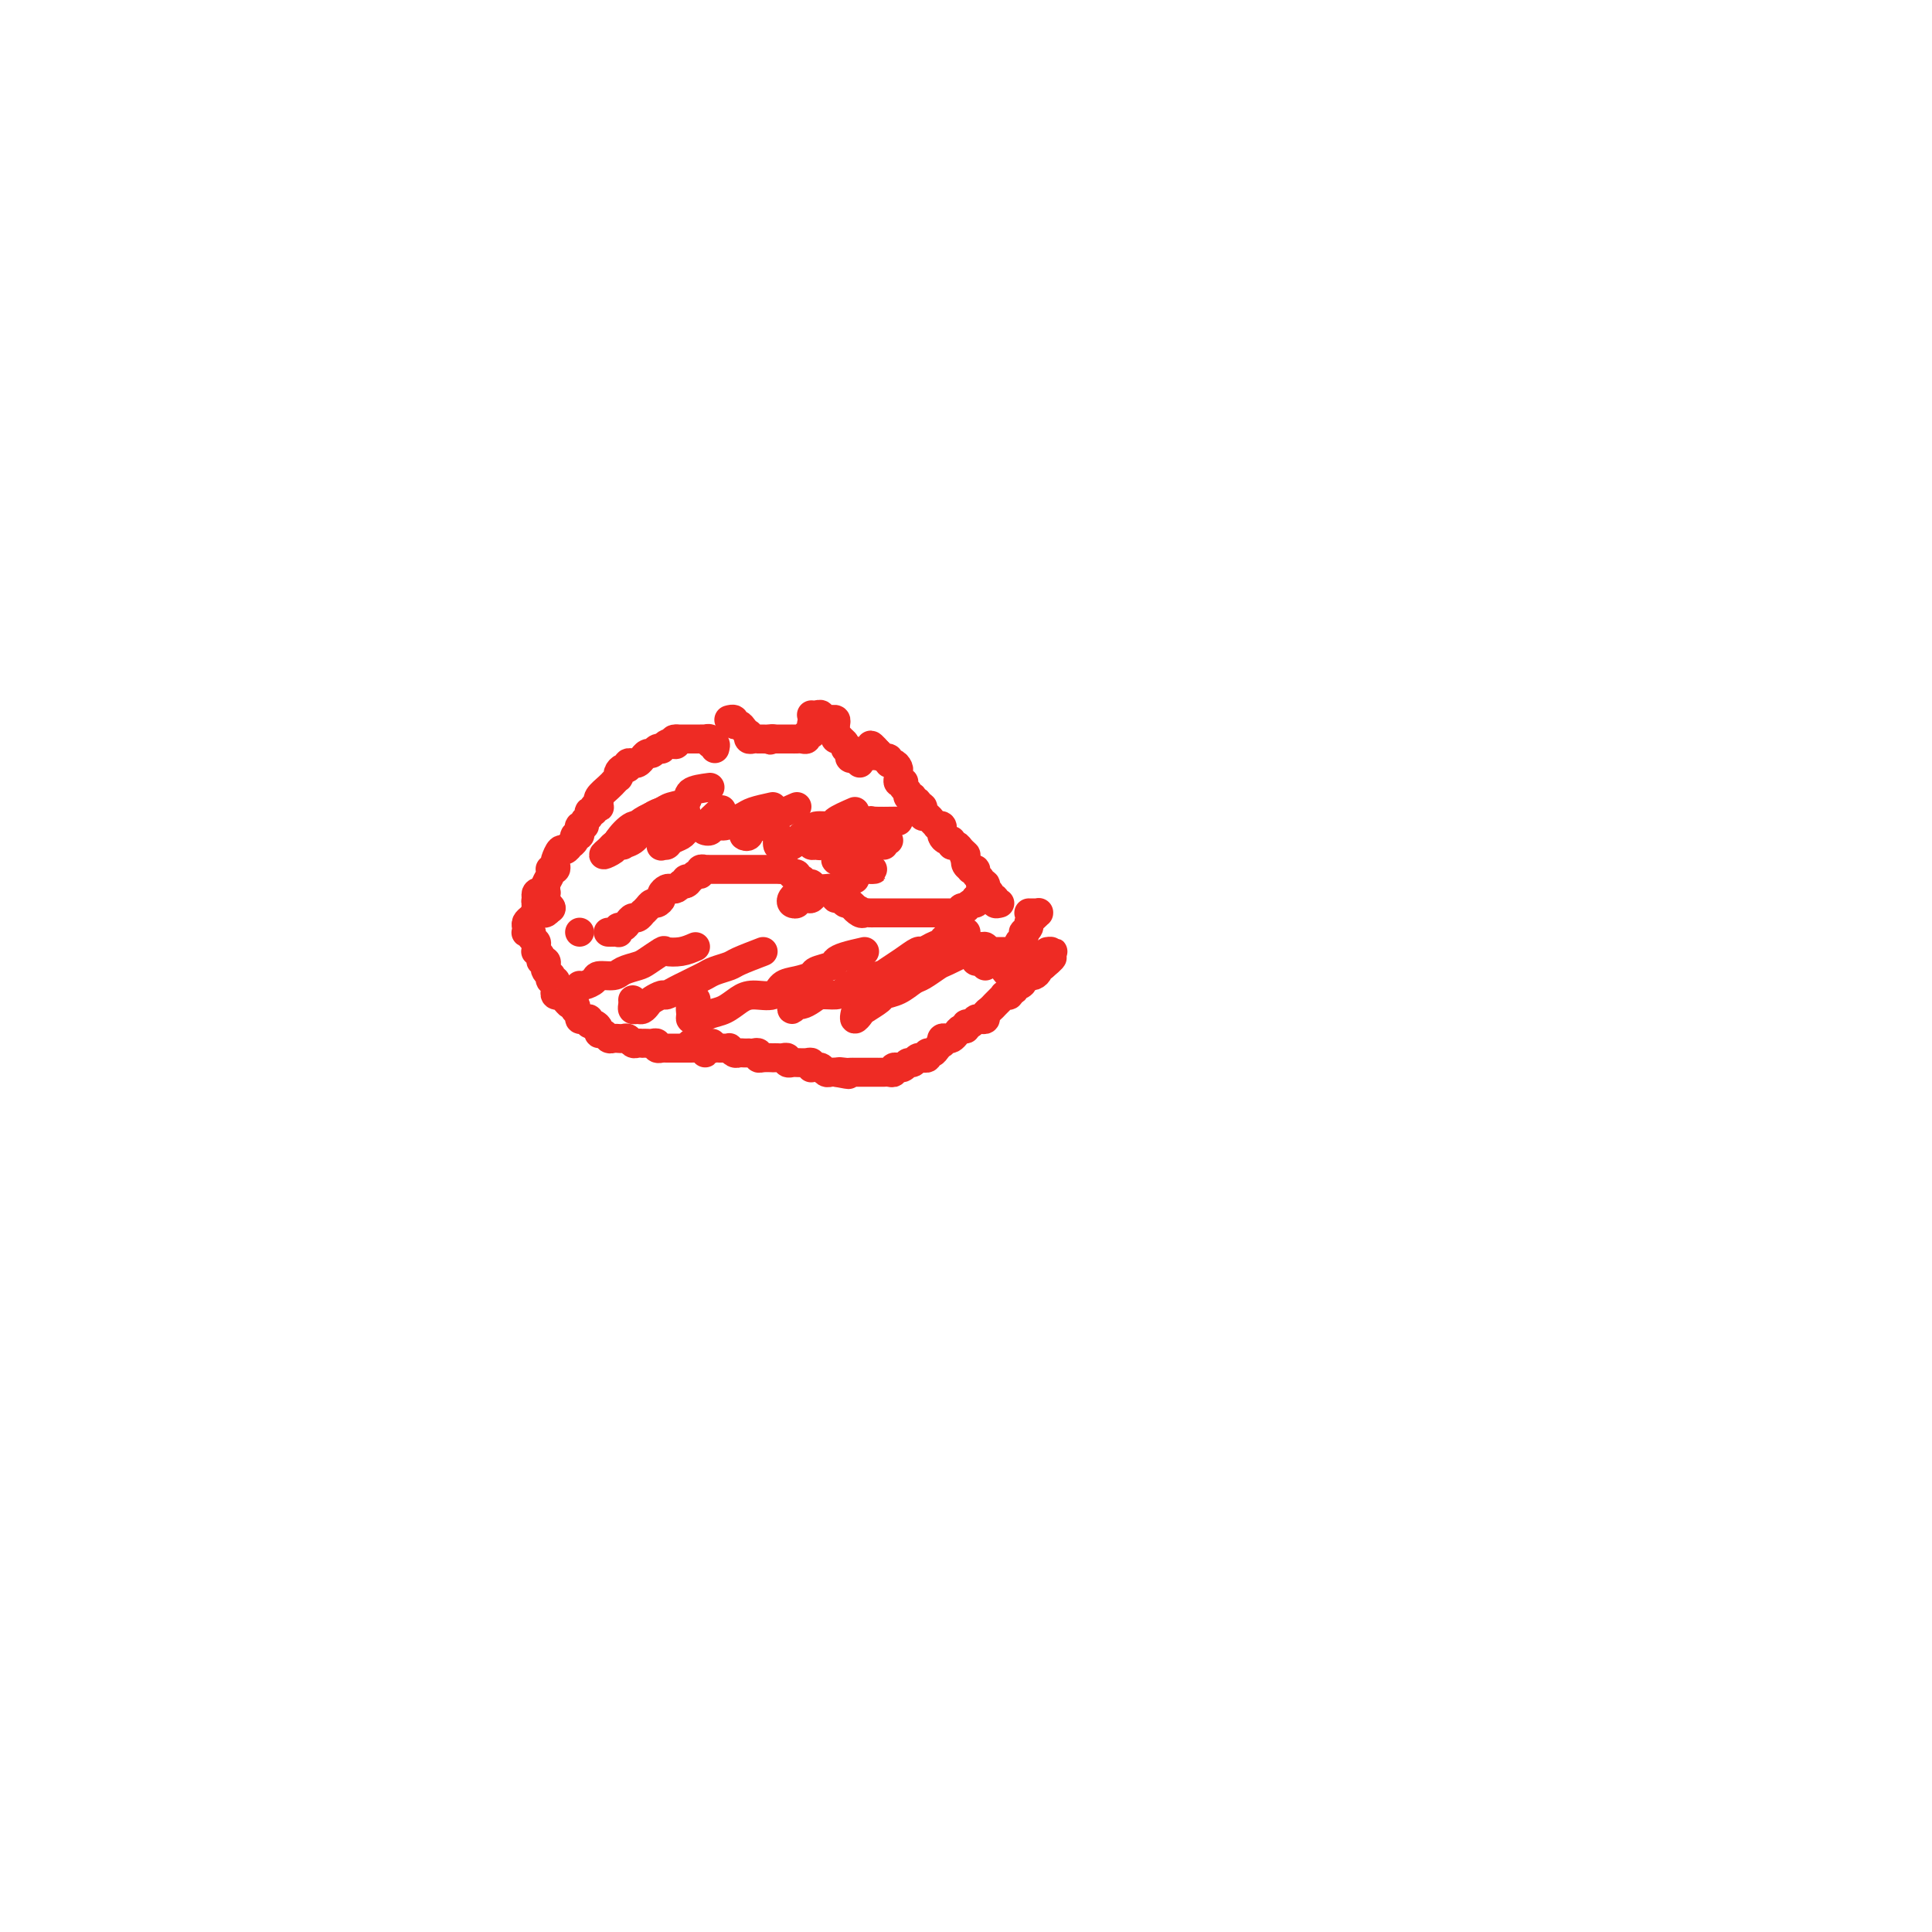 <svg viewBox='0 0 400 400' version='1.1' xmlns='http://www.w3.org/2000/svg' xmlns:xlink='http://www.w3.org/1999/xlink'><g fill='none' stroke='#EE2B24' stroke-width='6' stroke-linecap='round' stroke-linejoin='round'><path d='M120,193c0.000,0.000 0.000,0.000 0,0c0.000,0.000 0.000,0.000 0,0'/><path d='M126,193c-0.083,-0.002 -0.167,-0.005 0,0c0.167,0.005 0.584,0.016 1,0c0.416,-0.016 0.833,-0.060 1,0c0.167,0.060 0.086,0.222 0,0c-0.086,-0.222 -0.178,-0.829 0,-1c0.178,-0.171 0.626,0.094 1,0c0.374,-0.094 0.674,-0.546 1,-1c0.326,-0.454 0.679,-0.909 1,-1c0.321,-0.091 0.611,0.182 1,0c0.389,-0.182 0.877,-0.818 1,-1c0.123,-0.182 -0.121,0.092 0,0c0.121,-0.092 0.606,-0.549 1,-1c0.394,-0.451 0.697,-0.895 1,-1c0.303,-0.105 0.606,0.129 1,0c0.394,-0.129 0.879,-0.622 1,-1c0.121,-0.378 -0.122,-0.640 0,-1c0.122,-0.360 0.610,-0.818 1,-1c0.390,-0.182 0.682,-0.087 1,0c0.318,0.087 0.662,0.168 1,0c0.338,-0.168 0.669,-0.584 1,-1'/><path d='M141,183c2.560,-1.482 1.461,-0.186 1,0c-0.461,0.186 -0.282,-0.739 0,-1c0.282,-0.261 0.668,0.140 1,0c0.332,-0.140 0.610,-0.822 1,-1c0.390,-0.178 0.892,0.149 1,0c0.108,-0.149 -0.178,-0.772 0,-1c0.178,-0.228 0.821,-0.061 1,0c0.179,0.061 -0.107,0.016 0,0c0.107,-0.016 0.607,-0.004 1,0c0.393,0.004 0.679,0.001 1,0c0.321,-0.001 0.677,-0.000 1,0c0.323,0.000 0.611,0.000 1,0c0.389,-0.000 0.877,-0.000 1,0c0.123,0.000 -0.121,0.000 0,0c0.121,-0.000 0.606,-0.000 1,0c0.394,0.000 0.697,0.000 1,0c0.303,-0.000 0.606,-0.000 1,0c0.394,0.000 0.879,-0.000 1,0c0.121,0.000 -0.123,0.000 0,0c0.123,-0.000 0.611,-0.000 1,0c0.389,0.000 0.678,0.000 1,0c0.322,-0.000 0.678,-0.000 1,0c0.322,0.000 0.611,0.000 1,0c0.389,-0.000 0.877,-0.001 1,0c0.123,0.001 -0.121,0.004 0,0c0.121,-0.004 0.606,-0.015 1,0c0.394,0.015 0.698,0.055 1,0c0.302,-0.055 0.602,-0.207 1,0c0.398,0.207 0.894,0.772 1,1c0.106,0.228 -0.179,0.118 0,0c0.179,-0.118 0.822,-0.243 1,0c0.178,0.243 -0.110,0.853 0,1c0.110,0.147 0.617,-0.171 1,0c0.383,0.171 0.641,0.830 1,1c0.359,0.170 0.817,-0.151 1,0c0.183,0.151 0.090,0.773 0,1c-0.090,0.227 -0.178,0.060 0,0c0.178,-0.060 0.621,-0.012 1,0c0.379,0.012 0.694,-0.010 1,0c0.306,0.010 0.604,0.054 1,0c0.396,-0.054 0.890,-0.207 1,0c0.110,0.207 -0.164,0.772 0,1c0.164,0.228 0.765,0.118 1,0c0.235,-0.118 0.104,-0.242 0,0c-0.104,0.242 -0.183,0.852 0,1c0.183,0.148 0.626,-0.167 1,0c0.374,0.167 0.678,0.814 1,1c0.322,0.186 0.664,-0.090 1,0c0.336,0.090 0.668,0.545 1,1'/><path d='M177,188c2.273,1.177 0.454,0.119 0,0c-0.454,-0.119 0.457,0.700 1,1c0.543,0.300 0.719,0.080 1,0c0.281,-0.080 0.667,-0.022 1,0c0.333,0.022 0.614,0.006 1,0c0.386,-0.006 0.877,-0.002 1,0c0.123,0.002 -0.121,0.000 0,0c0.121,-0.000 0.606,-0.000 1,0c0.394,0.000 0.697,0.000 1,0c0.303,-0.000 0.606,-0.000 1,0c0.394,0.000 0.879,0.000 1,0c0.121,-0.000 -0.123,-0.000 0,0c0.123,0.000 0.611,0.000 1,0c0.389,-0.000 0.678,-0.000 1,0c0.322,0.000 0.678,-0.000 1,0c0.322,0.000 0.610,0.000 1,0c0.390,-0.000 0.883,-0.000 1,0c0.117,0.000 -0.141,0.000 0,0c0.141,-0.000 0.682,-0.000 1,0c0.318,0.000 0.414,0.000 1,0c0.586,-0.000 1.662,-0.000 2,0c0.338,0.000 -0.063,0.001 0,0c0.063,-0.001 0.590,-0.004 1,0c0.410,0.004 0.702,0.015 1,0c0.298,-0.015 0.601,-0.055 1,0c0.399,0.055 0.894,0.207 1,0c0.106,-0.207 -0.178,-0.773 0,-1c0.178,-0.227 0.818,-0.116 1,0c0.182,0.116 -0.096,0.237 0,0c0.096,-0.237 0.564,-0.833 1,-1c0.436,-0.167 0.839,0.095 1,0c0.161,-0.095 0.081,-0.548 0,-1'/><path d='M202,186c0.667,-0.500 0.333,-0.250 0,0'/><path d='M207,187c-0.455,0.119 -0.910,0.238 -1,0c-0.090,-0.238 0.186,-0.835 0,-1c-0.186,-0.165 -0.835,0.100 -1,0c-0.165,-0.100 0.153,-0.567 0,-1c-0.153,-0.433 -0.777,-0.833 -1,-1c-0.223,-0.167 -0.045,-0.100 0,0c0.045,0.100 -0.045,0.234 0,0c0.045,-0.234 0.223,-0.837 0,-1c-0.223,-0.163 -0.848,0.114 -1,0c-0.152,-0.114 0.171,-0.618 0,-1c-0.171,-0.382 -0.834,-0.641 -1,-1c-0.166,-0.359 0.166,-0.818 0,-1c-0.166,-0.182 -0.829,-0.087 -1,0c-0.171,0.087 0.150,0.168 0,0c-0.150,-0.168 -0.771,-0.584 -1,-1c-0.229,-0.416 -0.065,-0.833 0,-1c0.065,-0.167 0.033,-0.083 0,0'/><path d='M200,178c-1.034,-1.576 -0.119,-1.015 0,-1c0.119,0.015 -0.559,-0.517 -1,-1c-0.441,-0.483 -0.644,-0.917 -1,-1c-0.356,-0.083 -0.866,0.184 -1,0c-0.134,-0.184 0.107,-0.819 0,-1c-0.107,-0.181 -0.564,0.091 -1,0c-0.436,-0.091 -0.853,-0.546 -1,-1c-0.147,-0.454 -0.024,-0.905 0,-1c0.024,-0.095 -0.049,0.168 0,0c0.049,-0.168 0.221,-0.767 0,-1c-0.221,-0.233 -0.833,-0.100 -1,0c-0.167,0.100 0.113,0.166 0,0c-0.113,-0.166 -0.619,-0.565 -1,-1c-0.381,-0.435 -0.637,-0.905 -1,-1c-0.363,-0.095 -0.833,0.186 -1,0c-0.167,-0.186 -0.029,-0.838 0,-1c0.029,-0.162 -0.049,0.168 0,0c0.049,-0.168 0.224,-0.834 0,-1c-0.224,-0.166 -0.849,0.166 -1,0c-0.151,-0.166 0.171,-0.832 0,-1c-0.171,-0.168 -0.834,0.163 -1,0c-0.166,-0.163 0.165,-0.818 0,-1c-0.165,-0.182 -0.828,0.109 -1,0c-0.172,-0.109 0.146,-0.617 0,-1c-0.146,-0.383 -0.757,-0.642 -1,-1c-0.243,-0.358 -0.118,-0.817 0,-1c0.118,-0.183 0.228,-0.090 0,0c-0.228,0.090 -0.796,0.178 -1,0c-0.204,-0.178 -0.045,-0.621 0,-1c0.045,-0.379 -0.026,-0.694 0,-1c0.026,-0.306 0.148,-0.603 0,-1c-0.148,-0.397 -0.565,-0.895 -1,-1c-0.435,-0.105 -0.887,0.182 -1,0c-0.113,-0.182 0.114,-0.832 0,-1c-0.114,-0.168 -0.569,0.147 -1,0c-0.431,-0.147 -0.837,-0.756 -1,-1c-0.163,-0.244 -0.081,-0.122 0,0'/><path d='M182,156c-2.962,-3.403 -1.368,-0.912 -1,0c0.368,0.912 -0.489,0.244 -1,0c-0.511,-0.244 -0.676,-0.066 -1,0c-0.324,0.066 -0.807,0.019 -1,0c-0.193,-0.019 -0.097,-0.009 0,0'/><path d='M178,158c0.113,-0.453 0.226,-0.906 0,-1c-0.226,-0.094 -0.793,0.171 -1,0c-0.207,-0.171 -0.056,-0.777 0,-1c0.056,-0.223 0.016,-0.064 0,0c-0.016,0.064 -0.008,0.032 0,0'/><path d='M177,157c0.111,-0.022 0.222,-0.044 0,0c-0.222,0.044 -0.776,0.152 -1,0c-0.224,-0.152 -0.117,-0.566 0,-1c0.117,-0.434 0.242,-0.887 0,-1c-0.242,-0.113 -0.853,0.114 -1,0c-0.147,-0.114 0.171,-0.569 0,-1c-0.171,-0.431 -0.830,-0.837 -1,-1c-0.170,-0.163 0.151,-0.081 0,0c-0.151,0.081 -0.773,0.163 -1,0c-0.227,-0.163 -0.060,-0.569 0,-1c0.060,-0.431 0.013,-0.886 0,-1c-0.013,-0.114 0.008,0.113 0,0c-0.008,-0.113 -0.045,-0.565 0,-1c0.045,-0.435 0.170,-0.852 0,-1c-0.170,-0.148 -0.637,-0.025 -1,0c-0.363,0.025 -0.622,-0.046 -1,0c-0.378,0.046 -0.874,0.208 -1,0c-0.126,-0.208 0.120,-0.787 0,-1c-0.120,-0.213 -0.606,-0.061 -1,0c-0.394,0.061 -0.697,0.030 -1,0'/><path d='M168,150c0.009,-0.081 0.017,-0.161 0,0c-0.017,0.161 -0.060,0.565 0,1c0.060,0.435 0.224,0.901 0,1c-0.224,0.099 -0.834,-0.170 -1,0c-0.166,0.170 0.114,0.778 0,1c-0.114,0.222 -0.622,0.060 -1,0c-0.378,-0.060 -0.626,-0.016 -1,0c-0.374,0.016 -0.874,0.004 -1,0c-0.126,-0.004 0.121,-0.001 0,0c-0.121,0.001 -0.610,0.000 -1,0c-0.390,-0.000 -0.682,-0.000 -1,0c-0.318,0.000 -0.662,0.000 -1,0c-0.338,-0.000 -0.669,-0.000 -1,0'/><path d='M160,153c-1.189,0.464 -0.160,0.124 0,0c0.160,-0.124 -0.548,-0.034 -1,0c-0.452,0.034 -0.647,0.010 -1,0c-0.353,-0.010 -0.865,-0.007 -1,0c-0.135,0.007 0.108,0.017 0,0c-0.108,-0.017 -0.568,-0.060 -1,0c-0.432,0.060 -0.836,0.222 -1,0c-0.164,-0.222 -0.086,-0.829 0,-1c0.086,-0.171 0.182,0.094 0,0c-0.182,-0.094 -0.641,-0.547 -1,-1c-0.359,-0.453 -0.618,-0.906 -1,-1c-0.382,-0.094 -0.887,0.171 -1,0c-0.113,-0.171 0.166,-0.778 0,-1c-0.166,-0.222 -0.775,-0.060 -1,0c-0.225,0.060 -0.064,0.017 0,0c0.064,-0.017 0.032,-0.009 0,0'/><path d='M148,155c0.122,-0.453 0.244,-0.906 0,-1c-0.244,-0.094 -0.853,0.171 -1,0c-0.147,-0.171 0.168,-0.778 0,-1c-0.168,-0.222 -0.818,-0.060 -1,0c-0.182,0.060 0.105,0.016 0,0c-0.105,-0.016 -0.602,-0.004 -1,0c-0.398,0.004 -0.698,0.001 -1,0c-0.302,-0.001 -0.606,-0.000 -1,0c-0.394,0.000 -0.879,0.000 -1,0c-0.121,-0.000 0.121,-0.000 0,0c-0.121,0.000 -0.606,0.000 -1,0c-0.394,-0.000 -0.697,-0.000 -1,0'/><path d='M140,153c-1.189,-0.087 -0.160,0.695 0,1c0.160,0.305 -0.549,0.133 -1,0c-0.451,-0.133 -0.646,-0.228 -1,0c-0.354,0.228 -0.868,0.778 -1,1c-0.132,0.222 0.118,0.116 0,0c-0.118,-0.116 -0.605,-0.242 -1,0c-0.395,0.242 -0.697,0.853 -1,1c-0.303,0.147 -0.607,-0.171 -1,0c-0.393,0.171 -0.875,0.831 -1,1c-0.125,0.169 0.106,-0.152 0,0c-0.106,0.152 -0.549,0.777 -1,1c-0.451,0.223 -0.908,0.045 -1,0c-0.092,-0.045 0.182,0.043 0,0c-0.182,-0.043 -0.820,-0.218 -1,0c-0.180,0.218 0.096,0.828 0,1c-0.096,0.172 -0.566,-0.094 -1,0c-0.434,0.094 -0.834,0.546 -1,1c-0.166,0.454 -0.099,0.908 0,1c0.099,0.092 0.229,-0.179 0,0c-0.229,0.179 -0.818,0.808 -1,1c-0.182,0.192 0.042,-0.055 0,0c-0.042,0.055 -0.351,0.411 -1,1c-0.649,0.589 -1.637,1.412 -2,2c-0.363,0.588 -0.101,0.941 0,1c0.101,0.059 0.042,-0.176 0,0c-0.042,0.176 -0.068,0.764 0,1c0.068,0.236 0.230,0.119 0,0c-0.230,-0.119 -0.850,-0.239 -1,0c-0.150,0.239 0.171,0.839 0,1c-0.171,0.161 -0.834,-0.116 -1,0c-0.166,0.116 0.166,0.623 0,1c-0.166,0.377 -0.829,0.622 -1,1c-0.171,0.378 0.152,0.890 0,1c-0.152,0.110 -0.777,-0.181 -1,0c-0.223,0.181 -0.045,0.836 0,1c0.045,0.164 -0.045,-0.162 0,0c0.045,0.162 0.223,0.813 0,1c-0.223,0.187 -0.847,-0.089 -1,0c-0.153,0.089 0.167,0.544 0,1c-0.167,0.456 -0.819,0.914 -1,1c-0.181,0.086 0.109,-0.198 0,0c-0.109,0.198 -0.617,0.880 -1,1c-0.383,0.120 -0.642,-0.322 -1,0c-0.358,0.322 -0.814,1.406 -1,2c-0.186,0.594 -0.101,0.697 0,1c0.101,0.303 0.220,0.806 0,1c-0.220,0.194 -0.777,0.080 -1,0c-0.223,-0.080 -0.111,-0.124 0,0c0.111,0.124 0.222,0.418 0,1c-0.222,0.582 -0.778,1.452 -1,2c-0.222,0.548 -0.111,0.774 0,1'/><path d='M113,184c-2.415,4.044 -0.451,1.654 0,1c0.451,-0.654 -0.611,0.427 -1,1c-0.389,0.573 -0.104,0.638 0,1c0.104,0.362 0.028,1.020 0,1c-0.028,-0.020 -0.008,-0.720 0,-1c0.008,-0.280 0.004,-0.140 0,0'/><path d='M111,189c-0.083,-0.500 -0.167,-1.000 0,-1c0.167,0.000 0.583,0.500 1,1'/><path d='M112,189c0.321,0.060 0.625,0.208 1,0c0.375,-0.208 0.821,-0.774 1,-1c0.179,-0.226 0.089,-0.113 0,0'/><path d='M114,188c-0.417,0.000 -0.833,0.000 -1,0c-0.167,0.000 -0.083,0.000 0,0'/><path d='M114,188c0.000,0.000 0.100,0.100 0.1,0.1'/><path d='M114,188c-0.730,-1.246 -1.460,-2.491 -2,-3c-0.540,-0.509 -0.891,-0.280 -1,0c-0.109,0.280 0.022,0.611 0,1c-0.022,0.389 -0.198,0.835 0,1c0.198,0.165 0.771,0.047 1,0c0.229,-0.047 0.115,-0.024 0,0'/><path d='M110,190c-0.420,0.339 -0.841,0.679 -1,1c-0.159,0.321 -0.058,0.625 0,1c0.058,0.375 0.072,0.822 0,1c-0.072,0.178 -0.230,0.089 0,0c0.230,-0.089 0.846,-0.178 1,0c0.154,0.178 -0.156,0.621 0,1c0.156,0.379 0.778,0.693 1,1c0.222,0.307 0.044,0.608 0,1c-0.044,0.392 0.044,0.875 0,1c-0.044,0.125 -0.222,-0.107 0,0c0.222,0.107 0.843,0.553 1,1c0.157,0.447 -0.150,0.894 0,1c0.150,0.106 0.759,-0.130 1,0c0.241,0.130 0.116,0.627 0,1c-0.116,0.373 -0.224,0.621 0,1c0.224,0.379 0.778,0.889 1,1c0.222,0.111 0.112,-0.178 0,0c-0.112,0.178 -0.227,0.822 0,1c0.227,0.178 0.797,-0.110 1,0c0.203,0.110 0.040,0.617 0,1c-0.040,0.383 0.045,0.641 0,1c-0.045,0.359 -0.219,0.818 0,1c0.219,0.182 0.832,0.087 1,0c0.168,-0.087 -0.110,-0.168 0,0c0.110,0.168 0.606,0.584 1,1c0.394,0.416 0.684,0.833 1,1c0.316,0.167 0.658,0.083 1,0'/><path d='M119,208c0.555,0.491 -0.058,0.719 0,1c0.058,0.281 0.785,0.615 1,1c0.215,0.385 -0.083,0.820 0,1c0.083,0.180 0.548,0.103 1,0c0.452,-0.103 0.891,-0.234 1,0c0.109,0.234 -0.111,0.832 0,1c0.111,0.168 0.555,-0.095 1,0c0.445,0.095 0.893,0.547 1,1c0.107,0.453 -0.125,0.906 0,1c0.125,0.094 0.607,-0.171 1,0c0.393,0.171 0.697,0.778 1,1c0.303,0.222 0.606,0.058 1,0c0.394,-0.058 0.879,-0.012 1,0c0.121,0.012 -0.123,-0.011 0,0c0.123,0.011 0.611,0.055 1,0c0.389,-0.055 0.678,-0.211 1,0c0.322,0.211 0.678,0.789 1,1c0.322,0.211 0.611,0.057 1,0c0.389,-0.057 0.879,-0.016 1,0c0.121,0.016 -0.126,0.008 0,0c0.126,-0.008 0.626,-0.016 1,0c0.374,0.016 0.621,0.057 1,0c0.379,-0.057 0.889,-0.211 1,0c0.111,0.211 -0.178,0.789 0,1c0.178,0.211 0.821,0.057 1,0c0.179,-0.057 -0.107,-0.015 0,0c0.107,0.015 0.607,0.004 1,0c0.393,-0.004 0.679,-0.001 1,0c0.321,0.001 0.677,0.000 1,0c0.323,-0.000 0.611,-0.000 1,0c0.389,0.000 0.877,0.000 1,0c0.123,-0.000 -0.121,-0.001 0,0c0.121,0.001 0.607,0.005 1,0c0.393,-0.005 0.694,-0.018 1,0c0.306,0.018 0.618,0.068 1,0c0.382,-0.068 0.834,-0.255 1,0c0.166,0.255 0.045,0.953 0,1c-0.045,0.047 -0.013,-0.558 0,-1c0.013,-0.442 0.006,-0.721 0,-1'/><path d='M146,216c2.500,0.000 1.250,0.000 0,0'/><path d='M143,216c0.341,0.002 0.683,0.004 1,0c0.317,-0.004 0.610,-0.015 1,0c0.390,0.015 0.878,0.057 1,0c0.122,-0.057 -0.122,-0.211 0,0c0.122,0.211 0.611,0.789 1,1c0.389,0.211 0.678,0.056 1,0c0.322,-0.056 0.678,-0.011 1,0c0.322,0.011 0.611,-0.011 1,0c0.389,0.011 0.877,0.056 1,0c0.123,-0.056 -0.121,-0.211 0,0c0.121,0.211 0.606,0.789 1,1c0.394,0.211 0.697,0.057 1,0c0.303,-0.057 0.607,-0.016 1,0c0.393,0.016 0.875,0.008 1,0c0.125,-0.008 -0.109,-0.016 0,0c0.109,0.016 0.559,0.057 1,0c0.441,-0.057 0.874,-0.211 1,0c0.126,0.211 -0.054,0.789 0,1c0.054,0.211 0.343,0.057 1,0c0.657,-0.057 1.683,-0.016 2,0c0.317,0.016 -0.074,0.008 0,0c0.074,-0.008 0.612,-0.016 1,0c0.388,0.016 0.625,0.057 1,0c0.375,-0.057 0.887,-0.211 1,0c0.113,0.211 -0.173,0.789 0,1c0.173,0.211 0.807,0.056 1,0c0.193,-0.056 -0.053,-0.011 0,0c0.053,0.011 0.406,-0.011 1,0c0.594,0.011 1.430,0.056 2,0c0.570,-0.056 0.874,-0.212 1,0c0.126,0.212 0.075,0.793 0,1c-0.075,0.207 -0.175,0.041 0,0c0.175,-0.041 0.625,0.041 1,0c0.375,-0.041 0.675,-0.207 1,0c0.325,0.207 0.675,0.788 1,1c0.325,0.212 0.626,0.057 1,0c0.374,-0.057 0.821,-0.016 1,0c0.179,0.016 0.089,0.008 0,0'/><path d='M173,222c4.818,0.928 1.865,0.249 1,0c-0.865,-0.249 0.360,-0.067 1,0c0.640,0.067 0.696,0.018 1,0c0.304,-0.018 0.855,-0.005 1,0c0.145,0.005 -0.116,0.001 0,0c0.116,-0.001 0.609,-0.000 1,0c0.391,0.000 0.678,0.000 1,0c0.322,-0.000 0.678,0.000 1,0c0.322,-0.000 0.611,-0.000 1,0c0.389,0.000 0.879,0.001 1,0c0.121,-0.001 -0.126,-0.004 0,0c0.126,0.004 0.626,0.015 1,0c0.374,-0.015 0.621,-0.057 1,0c0.379,0.057 0.889,0.212 1,0c0.111,-0.212 -0.178,-0.793 0,-1c0.178,-0.207 0.821,-0.040 1,0c0.179,0.040 -0.107,-0.046 0,0c0.107,0.046 0.607,0.223 1,0c0.393,-0.223 0.679,-0.845 1,-1c0.321,-0.155 0.679,0.156 1,0c0.321,-0.156 0.607,-0.778 1,-1c0.393,-0.222 0.893,-0.045 1,0c0.107,0.045 -0.179,-0.043 0,0c0.179,0.043 0.822,0.218 1,0c0.178,-0.218 -0.110,-0.828 0,-1c0.110,-0.172 0.617,0.094 1,0c0.383,-0.094 0.641,-0.547 1,-1c0.359,-0.453 0.817,-0.905 1,-1c0.183,-0.095 0.091,0.168 0,0c-0.091,-0.168 -0.179,-0.767 0,-1c0.179,-0.233 0.626,-0.100 1,0c0.374,0.100 0.674,0.166 1,0c0.326,-0.166 0.679,-0.565 1,-1c0.321,-0.435 0.611,-0.905 1,-1c0.389,-0.095 0.877,0.185 1,0c0.123,-0.185 -0.121,-0.833 0,-1c0.121,-0.167 0.606,0.148 1,0c0.394,-0.148 0.697,-0.761 1,-1c0.303,-0.239 0.606,-0.106 1,0c0.394,0.106 0.879,0.183 1,0c0.121,-0.183 -0.122,-0.627 0,-1c0.122,-0.373 0.607,-0.674 1,-1c0.393,-0.326 0.693,-0.676 1,-1c0.307,-0.324 0.622,-0.622 1,-1c0.378,-0.378 0.818,-0.837 1,-1c0.182,-0.163 0.105,-0.028 0,0c-0.105,0.028 -0.239,-0.049 0,0c0.239,0.049 0.851,0.224 1,0c0.149,-0.224 -0.166,-0.847 0,-1c0.166,-0.153 0.814,0.166 1,0c0.186,-0.166 -0.090,-0.815 0,-1c0.090,-0.185 0.545,0.094 1,0c0.455,-0.094 0.909,-0.560 1,-1c0.091,-0.440 -0.182,-0.853 0,-1c0.182,-0.147 0.819,-0.029 1,0c0.181,0.029 -0.092,-0.031 0,0c0.092,0.031 0.551,0.153 1,0c0.449,-0.153 0.890,-0.580 1,-1c0.110,-0.420 -0.111,-0.834 0,-1c0.111,-0.166 0.556,-0.083 1,0'/><path d='M216,200c3.801,-3.121 0.805,-1.425 0,-1c-0.805,0.425 0.583,-0.422 1,-1c0.417,-0.578 -0.136,-0.887 0,-1c0.136,-0.113 0.960,-0.030 1,0c0.040,0.030 -0.703,0.009 -1,0c-0.297,-0.009 -0.149,-0.004 0,0'/><path d='M205,197c0.301,0.000 0.603,0.000 1,0c0.397,0.000 0.891,0.000 1,0c0.109,0.000 -0.167,0.000 0,0c0.167,0.000 0.777,0.000 1,0c0.223,-0.000 0.060,0.000 0,0c-0.060,-0.000 -0.017,0.000 0,0c0.017,0.000 0.009,0.000 0,0'/><path d='M205,197c0.000,0.000 0.100,0.100 0.1,0.1'/><path d='M205,197c1.683,2.203 3.365,4.405 4,5c0.635,0.595 0.222,-0.419 0,-1c-0.222,-0.581 -0.252,-0.729 0,-1c0.252,-0.271 0.786,-0.664 1,-1c0.214,-0.336 0.109,-0.615 0,-1c-0.109,-0.385 -0.222,-0.876 0,-1c0.222,-0.124 0.778,0.121 1,0c0.222,-0.121 0.111,-0.606 0,-1c-0.111,-0.394 -0.222,-0.697 0,-1c0.222,-0.303 0.777,-0.606 1,-1c0.223,-0.394 0.115,-0.879 0,-1c-0.115,-0.121 -0.237,0.121 0,0c0.237,-0.121 0.834,-0.607 1,-1c0.166,-0.393 -0.098,-0.694 0,-1c0.098,-0.306 0.559,-0.618 1,-1c0.441,-0.382 0.860,-0.834 1,-1c0.140,-0.166 -0.001,-0.044 0,0c0.001,0.044 0.145,0.012 0,0c-0.145,-0.012 -0.577,-0.003 -1,0c-0.423,0.003 -0.835,0.001 -1,0c-0.165,-0.001 -0.082,-0.000 0,0'/><path d='M206,199c0.000,0.000 0.100,0.100 0.1,0.1'/><path d='M204,200c-0.318,-0.455 -0.636,-0.910 -1,-1c-0.364,-0.090 -0.773,0.186 -1,0c-0.227,-0.186 -0.271,-0.833 0,-1c0.271,-0.167 0.858,0.148 1,0c0.142,-0.148 -0.161,-0.757 0,-1c0.161,-0.243 0.786,-0.119 1,0c0.214,0.119 0.016,0.232 0,0c-0.016,-0.232 0.149,-0.808 0,-1c-0.149,-0.192 -0.610,-0.001 -1,0c-0.390,0.001 -0.707,-0.189 -1,0c-0.293,0.189 -0.563,0.756 -1,1c-0.437,0.244 -1.041,0.163 -1,0c0.041,-0.163 0.727,-0.410 0,0c-0.727,0.410 -2.869,1.475 -4,2c-1.131,0.525 -1.253,0.508 -2,1c-0.747,0.492 -2.120,1.493 -3,2c-0.880,0.507 -1.265,0.521 -2,1c-0.735,0.479 -1.818,1.423 -3,2c-1.182,0.577 -2.464,0.786 -3,1c-0.536,0.214 -0.326,0.432 -1,1c-0.674,0.568 -2.233,1.487 -3,2c-0.767,0.513 -0.742,0.622 -1,1c-0.258,0.378 -0.800,1.025 -1,1c-0.200,-0.025 -0.057,-0.721 0,-1c0.057,-0.279 0.029,-0.139 0,0'/><path d='M200,193c-1.623,0.331 -3.245,0.661 -4,1c-0.755,0.339 -0.642,0.685 -1,1c-0.358,0.315 -1.188,0.599 -2,1c-0.812,0.401 -1.605,0.920 -2,1c-0.395,0.080 -0.391,-0.278 -1,0c-0.609,0.278 -1.830,1.191 -3,2c-1.170,0.809 -2.290,1.513 -3,2c-0.710,0.487 -1.009,0.757 -2,1c-0.991,0.243 -2.674,0.460 -4,1c-1.326,0.540 -2.295,1.403 -3,2c-0.705,0.597 -1.144,0.929 -2,1c-0.856,0.071 -2.128,-0.120 -3,0c-0.872,0.120 -1.344,0.551 -2,1c-0.656,0.449 -1.496,0.915 -2,1c-0.504,0.085 -0.671,-0.212 -1,0c-0.329,0.212 -0.820,0.933 -1,1c-0.180,0.067 -0.048,-0.520 0,-1c0.048,-0.480 0.014,-0.851 0,-1c-0.014,-0.149 -0.007,-0.074 0,0'/><path d='M179,197c-1.471,0.333 -2.942,0.667 -4,1c-1.058,0.333 -1.704,0.667 -2,1c-0.296,0.333 -0.244,0.665 -1,1c-0.756,0.335 -2.322,0.672 -3,1c-0.678,0.328 -0.467,0.648 -1,1c-0.533,0.352 -1.808,0.737 -3,1c-1.192,0.263 -2.300,0.403 -3,1c-0.700,0.597 -0.992,1.651 -2,2c-1.008,0.349 -2.732,-0.008 -4,0c-1.268,0.008 -2.080,0.380 -3,1c-0.920,0.620 -1.949,1.487 -3,2c-1.051,0.513 -2.124,0.671 -3,1c-0.876,0.329 -1.556,0.828 -2,1c-0.444,0.172 -0.651,0.018 -1,0c-0.349,-0.018 -0.839,0.100 -1,0c-0.161,-0.100 0.008,-0.419 0,-1c-0.008,-0.581 -0.195,-1.426 0,-2c0.195,-0.574 0.770,-0.878 1,-1c0.230,-0.122 0.115,-0.061 0,0'/><path d='M158,197c-1.965,0.756 -3.930,1.512 -5,2c-1.070,0.488 -1.245,0.708 -2,1c-0.755,0.292 -2.089,0.655 -3,1c-0.911,0.345 -1.400,0.671 -2,1c-0.600,0.329 -1.311,0.662 -2,1c-0.689,0.338 -1.354,0.682 -2,1c-0.646,0.318 -1.272,0.610 -2,1c-0.728,0.390 -1.557,0.879 -2,1c-0.443,0.121 -0.500,-0.125 -1,0c-0.500,0.125 -1.444,0.623 -2,1c-0.556,0.377 -0.723,0.634 -1,1c-0.277,0.366 -0.663,0.840 -1,1c-0.337,0.160 -0.626,0.004 -1,0c-0.374,-0.004 -0.832,0.143 -1,0c-0.168,-0.143 -0.045,-0.577 0,-1c0.045,-0.423 0.013,-0.835 0,-1c-0.013,-0.165 -0.006,-0.082 0,0'/><path d='M144,196c-0.937,0.408 -1.874,0.816 -3,1c-1.126,0.184 -2.441,0.143 -3,0c-0.559,-0.143 -0.361,-0.388 -1,0c-0.639,0.388 -2.115,1.410 -3,2c-0.885,0.590 -1.178,0.749 -2,1c-0.822,0.251 -2.174,0.593 -3,1c-0.826,0.407 -1.125,0.880 -2,1c-0.875,0.120 -2.325,-0.111 -3,0c-0.675,0.111 -0.573,0.566 -1,1c-0.427,0.434 -1.382,0.848 -2,1c-0.618,0.152 -0.897,0.041 -1,0c-0.103,-0.041 -0.029,-0.012 0,0c0.029,0.012 0.015,0.006 0,0'/><path d='M177,182c0.330,-0.845 0.659,-1.690 1,-2c0.341,-0.310 0.692,-0.084 1,0c0.308,0.084 0.572,0.027 1,0c0.428,-0.027 1.019,-0.022 1,0c-0.019,0.022 -0.648,0.062 -1,0c-0.352,-0.062 -0.427,-0.224 -1,0c-0.573,0.224 -1.644,0.835 -2,1c-0.356,0.165 0.004,-0.114 0,0c-0.004,0.114 -0.372,0.622 -1,1c-0.628,0.378 -1.517,0.627 -2,1c-0.483,0.373 -0.562,0.871 -1,1c-0.438,0.129 -1.235,-0.110 -2,0c-0.765,0.110 -1.496,0.569 -2,1c-0.504,0.431 -0.780,0.834 -1,1c-0.220,0.166 -0.386,0.094 -1,0c-0.614,-0.094 -1.678,-0.210 -2,0c-0.322,0.210 0.099,0.747 0,1c-0.099,0.253 -0.716,0.222 -1,0c-0.284,-0.222 -0.233,-0.634 0,-1c0.233,-0.366 0.650,-0.686 1,-1c0.350,-0.314 0.633,-0.623 1,-1c0.367,-0.377 0.819,-0.822 1,-1c0.181,-0.178 0.090,-0.089 0,0'/><path d='M183,175c-0.134,-0.421 -0.269,-0.841 0,-1c0.269,-0.159 0.941,-0.056 1,0c0.059,0.056 -0.493,0.067 -1,0c-0.507,-0.067 -0.967,-0.211 -1,0c-0.033,0.211 0.361,0.779 0,1c-0.361,0.221 -1.477,0.097 -2,0c-0.523,-0.097 -0.454,-0.166 -1,0c-0.546,0.166 -1.706,0.567 -2,1c-0.294,0.433 0.279,0.897 0,1c-0.279,0.103 -1.409,-0.155 -2,0c-0.591,0.155 -0.643,0.722 -1,1c-0.357,0.278 -1.019,0.267 -1,0c0.019,-0.267 0.720,-0.791 1,-1c0.280,-0.209 0.140,-0.105 0,0'/><path d='M186,170c-2.054,0.032 -4.107,0.064 -5,0c-0.893,-0.064 -0.624,-0.223 -1,0c-0.376,0.223 -1.396,0.829 -2,1c-0.604,0.171 -0.792,-0.094 -1,0c-0.208,0.094 -0.437,0.546 -1,1c-0.563,0.454 -1.460,0.910 -2,1c-0.540,0.090 -0.722,-0.186 -1,0c-0.278,0.186 -0.652,0.835 -1,1c-0.348,0.165 -0.668,-0.155 -1,0c-0.332,0.155 -0.675,0.785 -1,1c-0.325,0.215 -0.633,0.015 -1,0c-0.367,-0.015 -0.792,0.153 -1,0c-0.208,-0.153 -0.200,-0.629 0,-1c0.200,-0.371 0.592,-0.638 1,-1c0.408,-0.362 0.831,-0.818 1,-1c0.169,-0.182 0.085,-0.091 0,0'/><path d='M177,168c-1.664,0.725 -3.327,1.450 -4,2c-0.673,0.550 -0.354,0.926 -1,1c-0.646,0.074 -2.257,-0.152 -3,0c-0.743,0.152 -0.620,0.684 -1,1c-0.380,0.316 -1.265,0.417 -2,1c-0.735,0.583 -1.321,1.648 -2,2c-0.679,0.352 -1.450,-0.009 -2,0c-0.550,0.009 -0.879,0.387 -1,0c-0.121,-0.387 -0.035,-1.539 0,-2c0.035,-0.461 0.017,-0.230 0,0'/><path d='M165,167c-1.403,0.613 -2.805,1.226 -4,2c-1.195,0.774 -2.181,1.709 -3,2c-0.819,0.291 -1.469,-0.064 -2,0c-0.531,0.064 -0.941,0.546 -1,1c-0.059,0.454 0.233,0.881 0,1c-0.233,0.119 -0.990,-0.071 -1,0c-0.010,0.071 0.728,0.404 1,0c0.272,-0.404 0.078,-1.544 0,-2c-0.078,-0.456 -0.039,-0.228 0,0'/><path d='M160,167c-1.512,0.331 -3.025,0.662 -4,1c-0.975,0.338 -1.413,0.683 -2,1c-0.587,0.317 -1.324,0.607 -2,1c-0.676,0.393 -1.291,0.890 -2,1c-0.709,0.110 -1.514,-0.168 -2,0c-0.486,0.168 -0.655,0.780 -1,1c-0.345,0.220 -0.866,0.048 -1,0c-0.134,-0.048 0.119,0.028 0,0c-0.119,-0.028 -0.609,-0.161 0,-1c0.609,-0.839 2.317,-2.382 3,-3c0.683,-0.618 0.342,-0.309 0,0'/><path d='M149,170c-1.902,0.334 -3.805,0.668 -5,1c-1.195,0.332 -1.683,0.663 -2,1c-0.317,0.337 -0.464,0.681 -1,1c-0.536,0.319 -1.462,0.614 -2,1c-0.538,0.386 -0.688,0.862 -1,1c-0.312,0.138 -0.788,-0.061 -1,0c-0.212,0.061 -0.162,0.384 0,0c0.162,-0.384 0.435,-1.474 1,-2c0.565,-0.526 1.421,-0.488 2,-1c0.579,-0.512 0.880,-1.575 1,-2c0.120,-0.425 0.060,-0.213 0,0'/><path d='M142,168c-1.545,0.748 -3.090,1.497 -4,2c-0.910,0.503 -1.186,0.761 -2,1c-0.814,0.239 -2.168,0.459 -3,1c-0.832,0.541 -1.143,1.403 -2,2c-0.857,0.597 -2.261,0.928 -3,1c-0.739,0.072 -0.812,-0.114 -1,0c-0.188,0.114 -0.492,0.528 -1,1c-0.508,0.472 -1.222,1.002 -1,1c0.222,-0.002 1.379,-0.537 2,-1c0.621,-0.463 0.706,-0.856 1,-1c0.294,-0.144 0.798,-0.041 1,0c0.202,0.041 0.101,0.021 0,0'/><path d='M147,163c-1.655,0.219 -3.311,0.439 -4,1c-0.689,0.561 -0.412,1.465 -1,2c-0.588,0.535 -2.043,0.701 -3,1c-0.957,0.299 -1.417,0.731 -2,1c-0.583,0.269 -1.291,0.375 -2,1c-0.709,0.625 -1.420,1.770 -2,2c-0.580,0.230 -1.030,-0.453 -2,0c-0.970,0.453 -2.459,2.044 -3,3c-0.541,0.956 -0.135,1.277 0,1c0.135,-0.277 -0.002,-1.151 1,-2c1.002,-0.849 3.143,-1.671 4,-2c0.857,-0.329 0.428,-0.164 0,0'/><path d='M137,168c-1.632,0.756 -3.264,1.513 -4,2c-0.736,0.487 -0.576,0.705 -1,1c-0.424,0.295 -1.433,0.667 -2,1c-0.567,0.333 -0.691,0.628 -1,1c-0.309,0.372 -0.803,0.821 -1,1c-0.197,0.179 -0.099,0.090 0,0'/></g>
</svg>